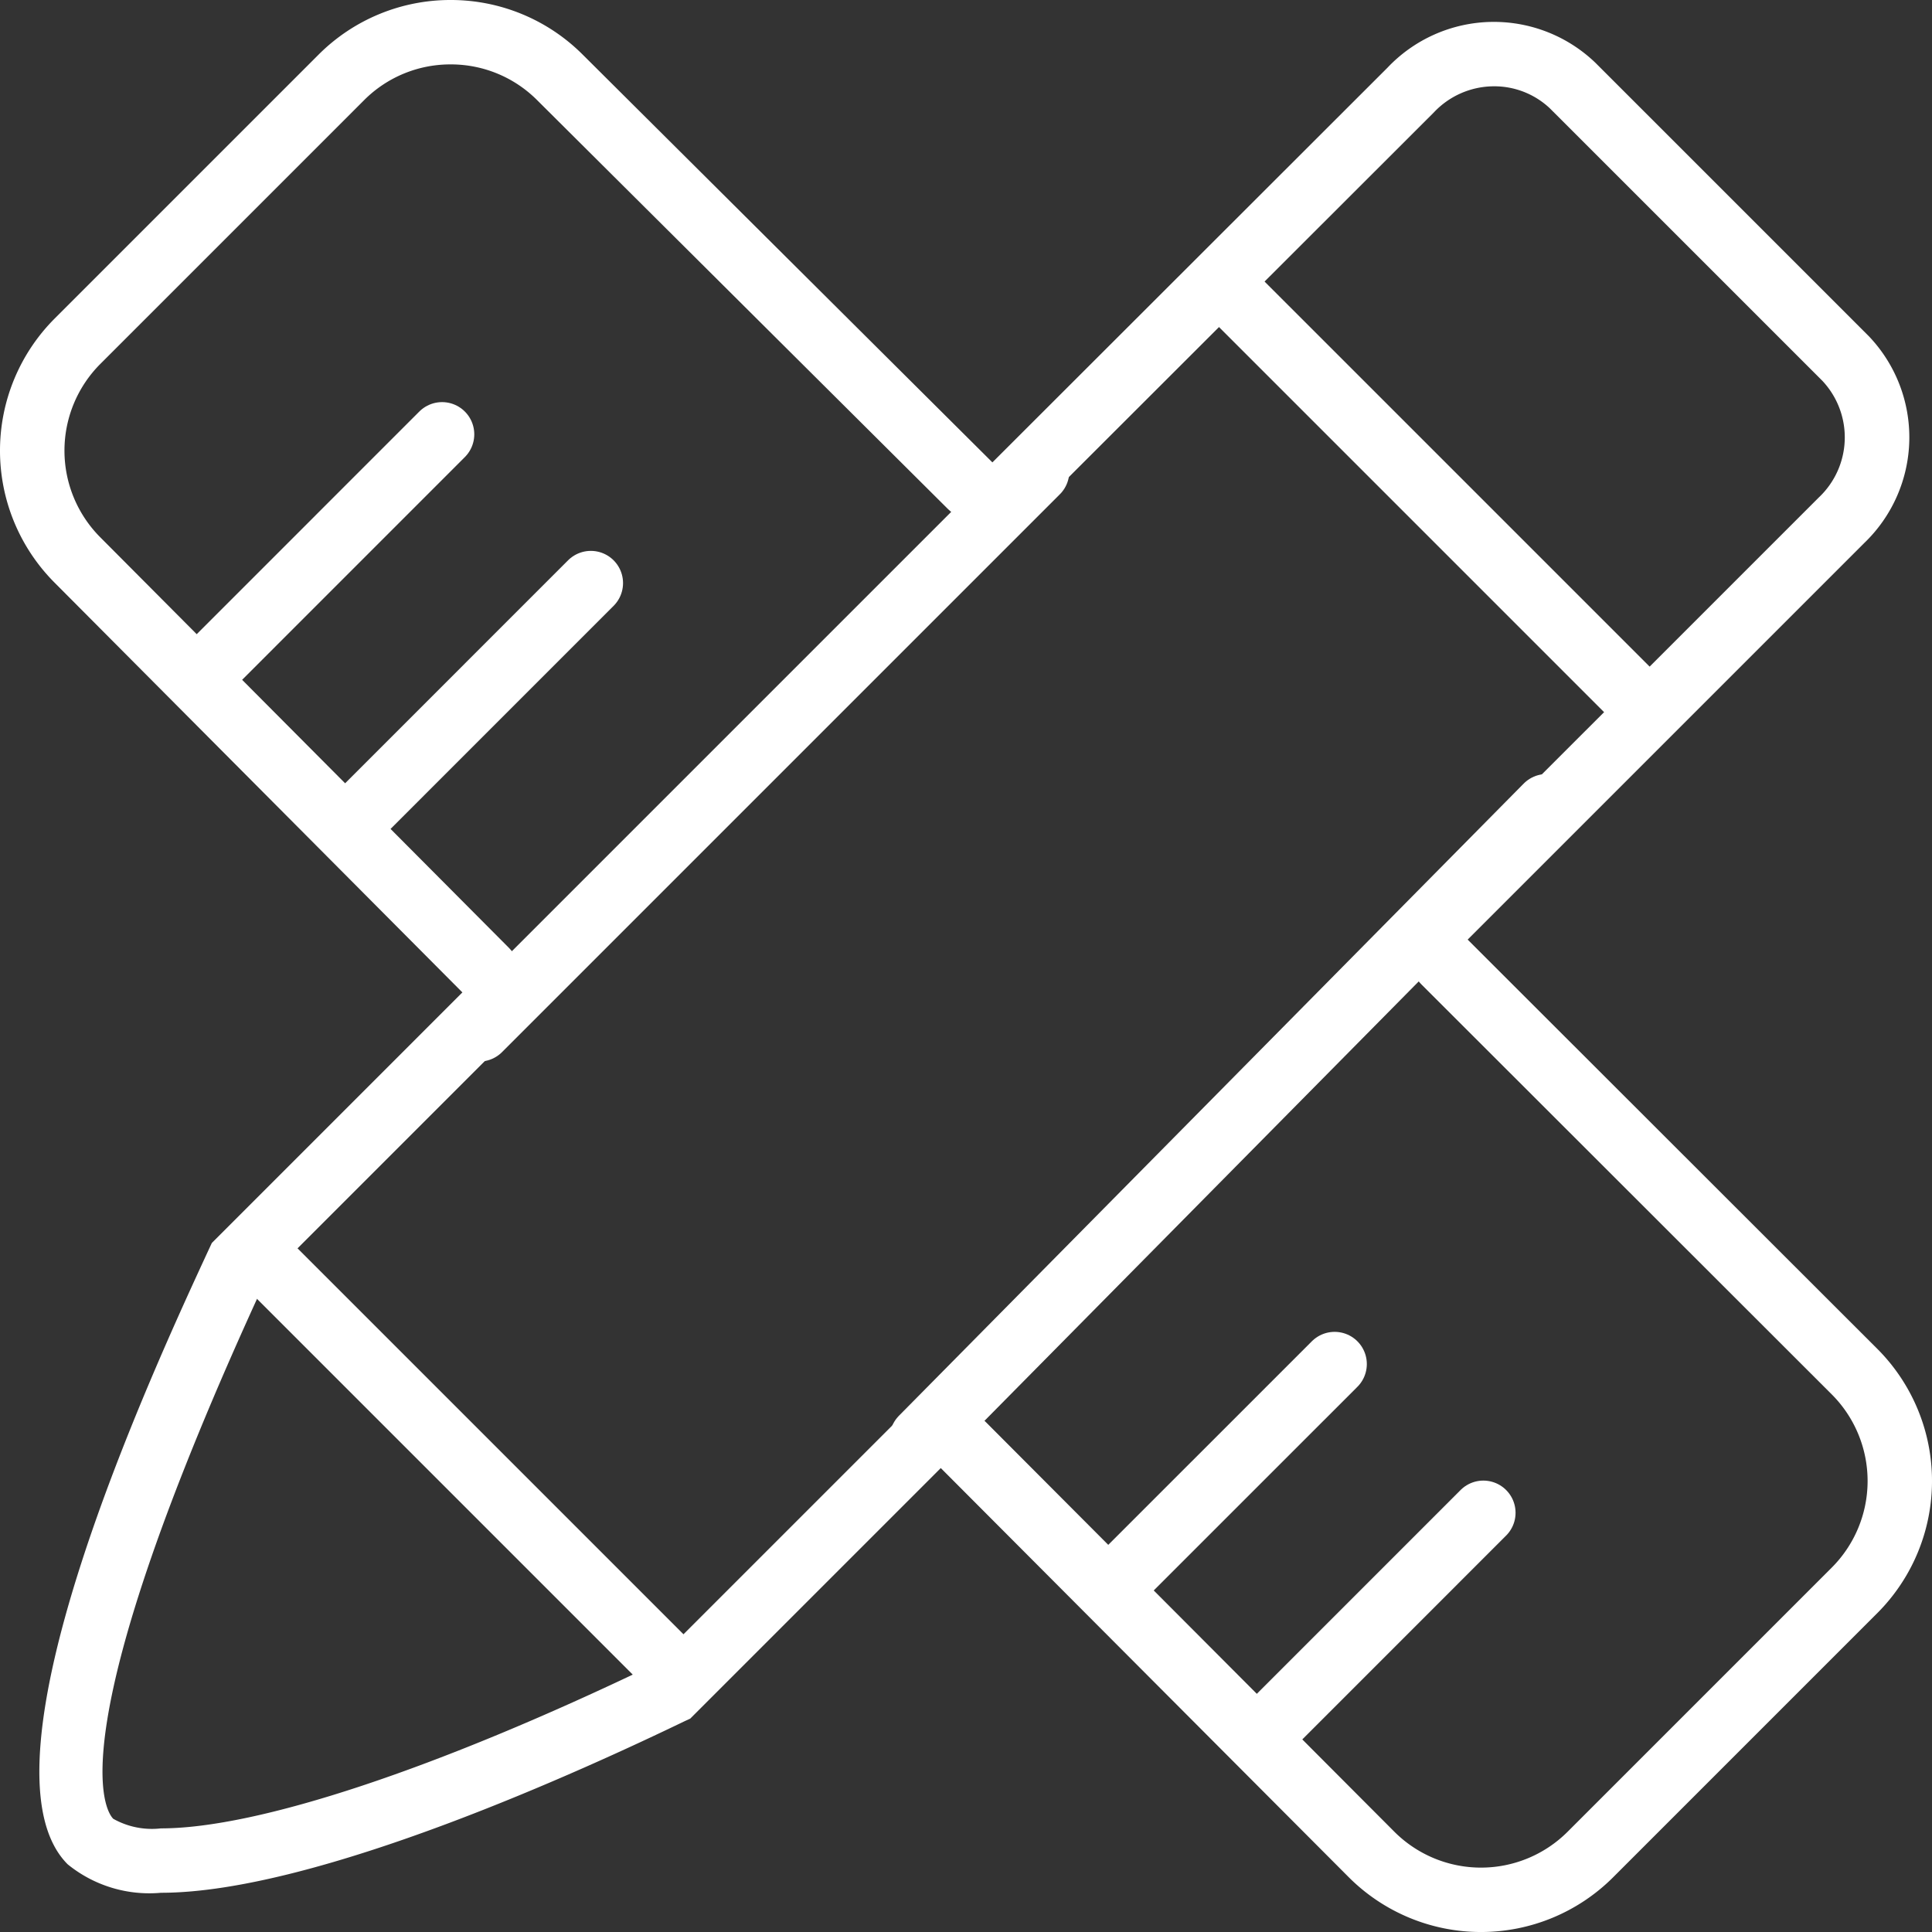 <svg xmlns="http://www.w3.org/2000/svg" viewBox="0 0 60 60"><rect x="0" y="0" width="60" height="60" fill="#333333" stroke="none"/><defs><style>.cls-1{fill:#fff;}.cls-2{fill:none;stroke:#fff;stroke-linecap:round;stroke-linejoin:round;stroke-width:2px;}</style></defs><title>资源 6</title><g id="图层_2" data-name="图层 2"><g id="图层_1-2" data-name="图层 1"><path class="cls-1" d="M13.995,2a3.782,3.782,0,0,1,2.689,1.113l12.725,12.665a2,2,0,0,0,2.824-.002L44.504,3.517l.039-.04a2.568,2.568,0,0,1,1.789-.796l.061-.001a2.516,2.516,0,0,1,1.736.681l8.465,8.464a2.564,2.564,0,0,1-.109,3.624L44.166,27.766a2,2,0,0,0,.001,2.829L56.889,43.306a3.806,3.806,0,0,1-.01,5.385l-8.198,8.198a3.805,3.805,0,0,1-5.371.004L30.632,44.18a2.001,2.001,0,0,0-1.415-.588h-.001a2.001,2.001,0,0,0-1.414.586l-7.535,7.535C13.567,54.936,8.006,56.782,4.998,56.782a2.45,2.45,0,0,1-1.481-.298c-.21-.21-1.855-2.459,4.728-16.72l7.53-7.53a2,2,0,0,0,.003-2.825L3.111,16.683a3.812,3.812,0,0,1-.002-5.374l8.198-8.198A3.78,3.78,0,0,1,13.995,2m0-2A5.786,5.786,0,0,0,9.895,1.695L1.695,9.895a5.806,5.806,0,0,0,0,8.2l12.665,12.725L6.579,38.601l-.084.18C4.784,42.479-.95,54.845,2.102,57.898a4.018,4.018,0,0,0,2.896.884c4.86,0,13.279-3.889,16.258-5.326l.18-.083,7.781-7.781L41.893,58.305a5.805,5.805,0,0,0,8.2,0l8.2-8.2a5.806,5.806,0,0,0,.012-8.212L45.58,29.18,57.898,16.862a4.549,4.549,0,0,0,.144-6.417l-8.499-8.499A4.55,4.55,0,0,0,46.392.68q-.054,0-.108.001A4.55,4.55,0,0,0,43.09,2.102L30.82,14.36l-12.725-12.665A5.787,5.787,0,0,0,13.995,0Z"/><line class="cls-2" x1="37.983" y1="8.869" x2="50.687" y2="21.573"/><line class="cls-2" x1="7.955" y1="38.897" x2="20.659" y2="51.601"/><line class="cls-2" x1="34.518" y1="49.291" x2="41.448" y2="42.362"/><line class="cls-2" x1="39.138" y1="53.911" x2="46.067" y2="46.981"/><line class="cls-2" x1="6.8" y1="20.418" x2="13.729" y2="13.488"/><line class="cls-2" x1="11.42" y1="25.038" x2="18.349" y2="18.108"/><line class="cls-2" x1="14.884" y1="31.967" x2="32.208" y2="14.643"/><line class="cls-2" x1="28.628" y1="44.671" x2="48.031" y2="25.038"/></g></g></svg>